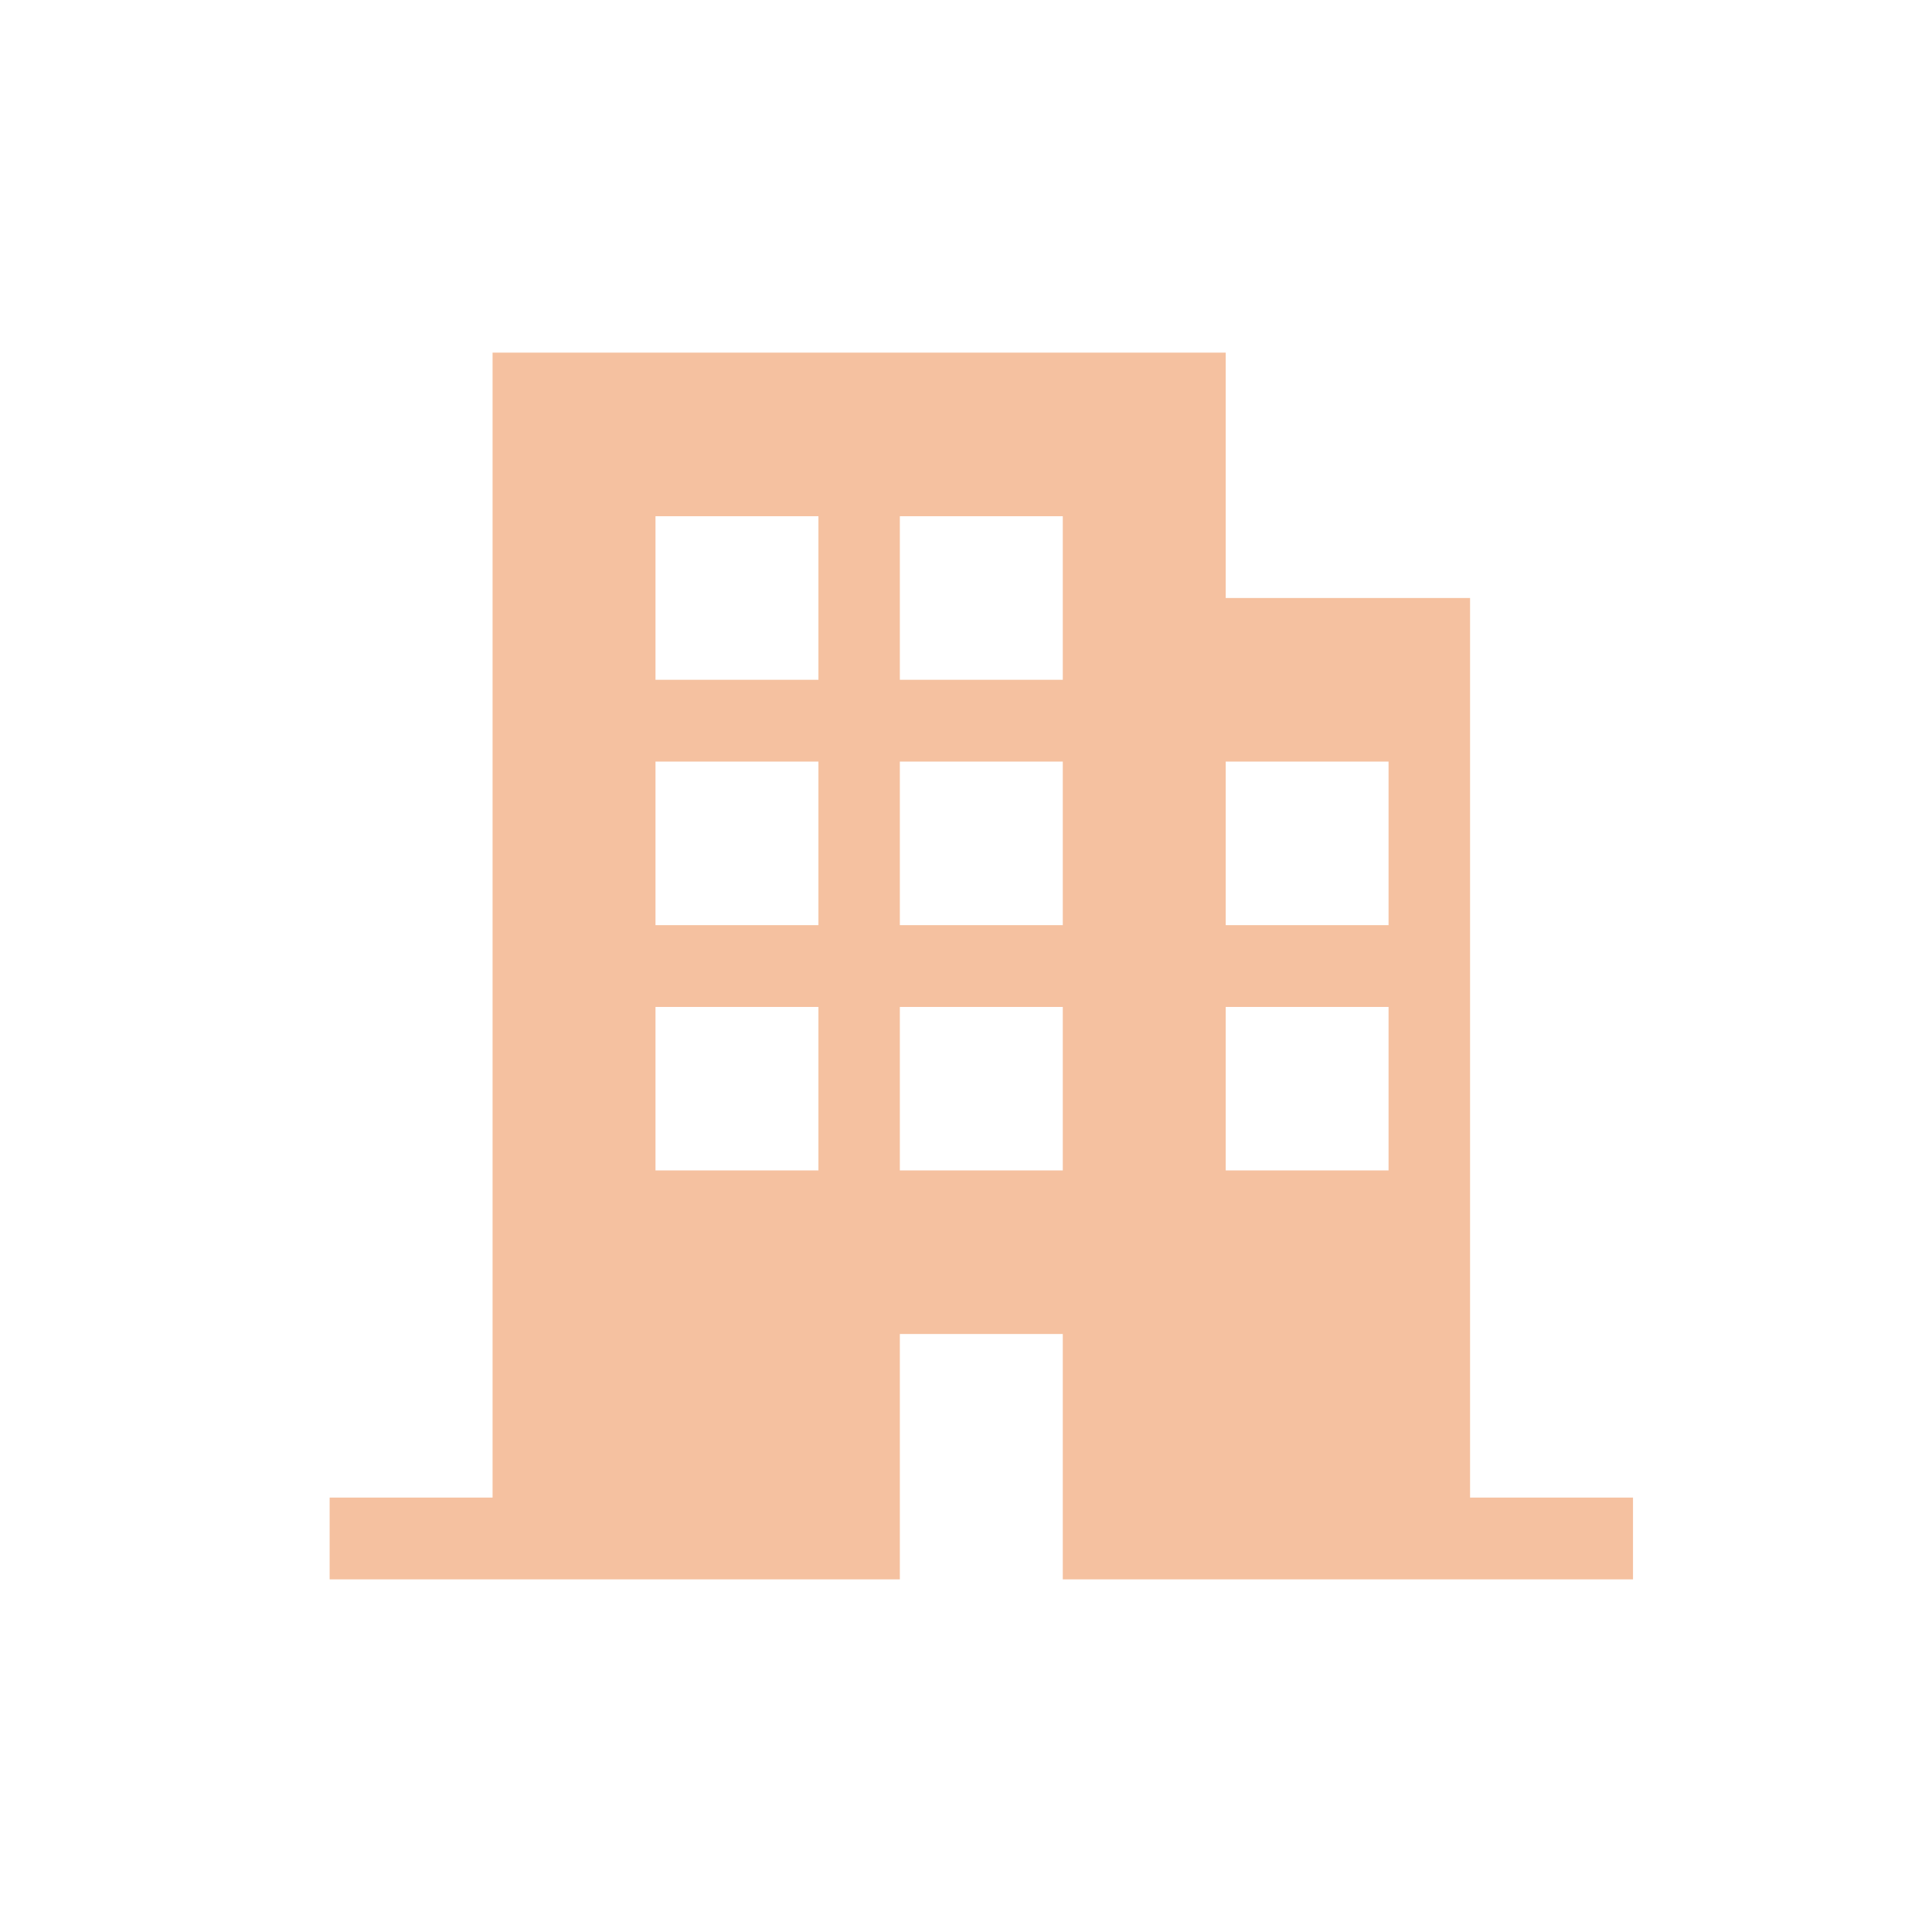 <svg width="21" height="21" viewBox="0 0 21 21" fill="none" xmlns="http://www.w3.org/2000/svg">
<path d="M15.979 16.278V6.5H13.323V3.833H5.354V16.278H3.583V17.167H9.781V14.5H11.552V17.167H17.75V16.278H15.979ZM8.896 12.722H7.125V10.945H8.896V12.722ZM8.896 10.056H7.125V8.278H8.896V10.056ZM8.896 7.389H7.125V5.611H8.896V7.389ZM11.552 12.722H9.781V10.945H11.552V12.722ZM11.552 10.056H9.781V8.278H11.552V10.056ZM11.552 7.389H9.781V5.611H11.552V7.389ZM15.093 12.722H13.323V10.945H15.093V12.722ZM15.093 10.056H13.323V8.278H15.093V10.056Z" fill="#F5C1A0"/>
</svg>
